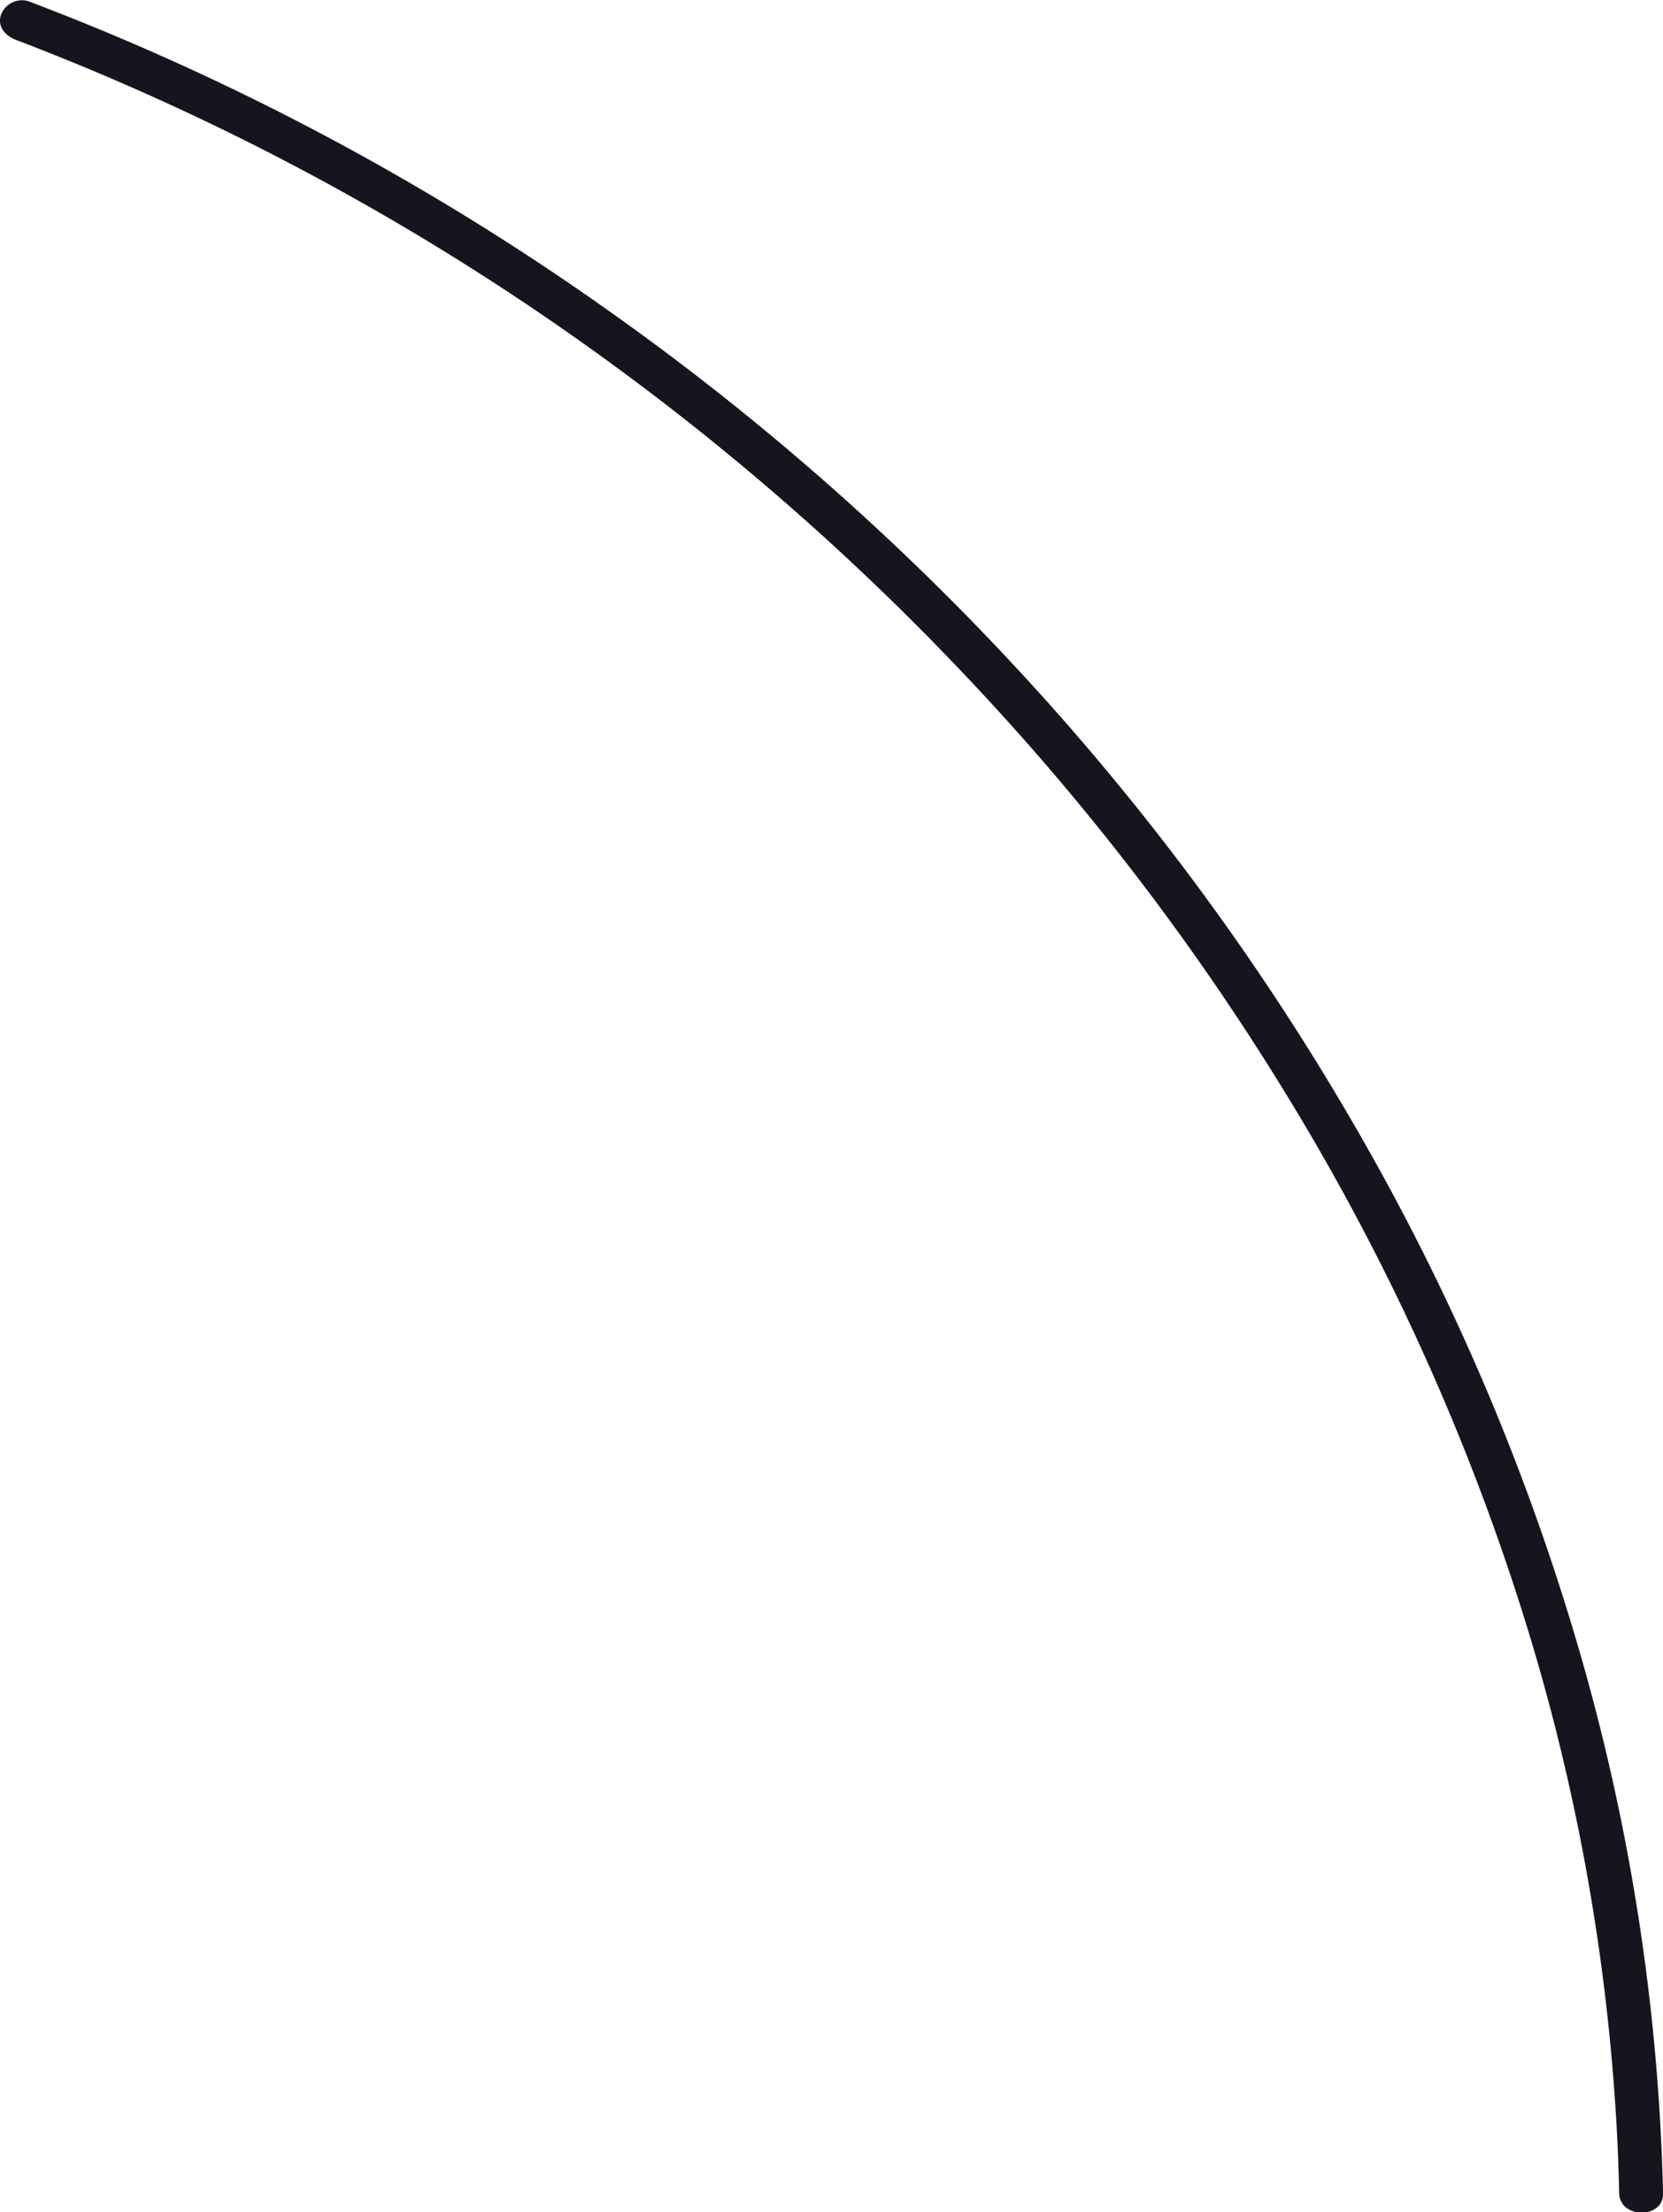 <?xml version="1.0" encoding="UTF-8"?> <svg xmlns="http://www.w3.org/2000/svg" viewBox="0 0 265.3 353"><defs><style>.cls-1{fill:#15151e;}</style></defs><g id="Слой_2" data-name="Слой 2"><g id="objects"><path class="cls-1" d="M2.59,6.38A407.2,407.2,0,0,1,84,48.54a412.67,412.67,0,0,1,68.82,58,402.27,402.27,0,0,1,53.54,70,372.52,372.52,0,0,1,35.89,78.74,335.65,335.65,0,0,1,15.65,84c.2,3.55.33,7.11.41,10.67.08,4.14,7.13,4.15,7,0A339.16,339.16,0,0,0,252,263.56a375.25,375.25,0,0,0-34.4-81.33A406.59,406.59,0,0,0,165,109.69,417.84,417.84,0,0,0,96.86,49.42,413.85,413.85,0,0,0,15.52,4.54Q10,2.27,4.47.17A3.6,3.6,0,0,0,.13,2.42C-.42,4.28.83,5.71,2.59,6.38Z"></path></g></g></svg> 